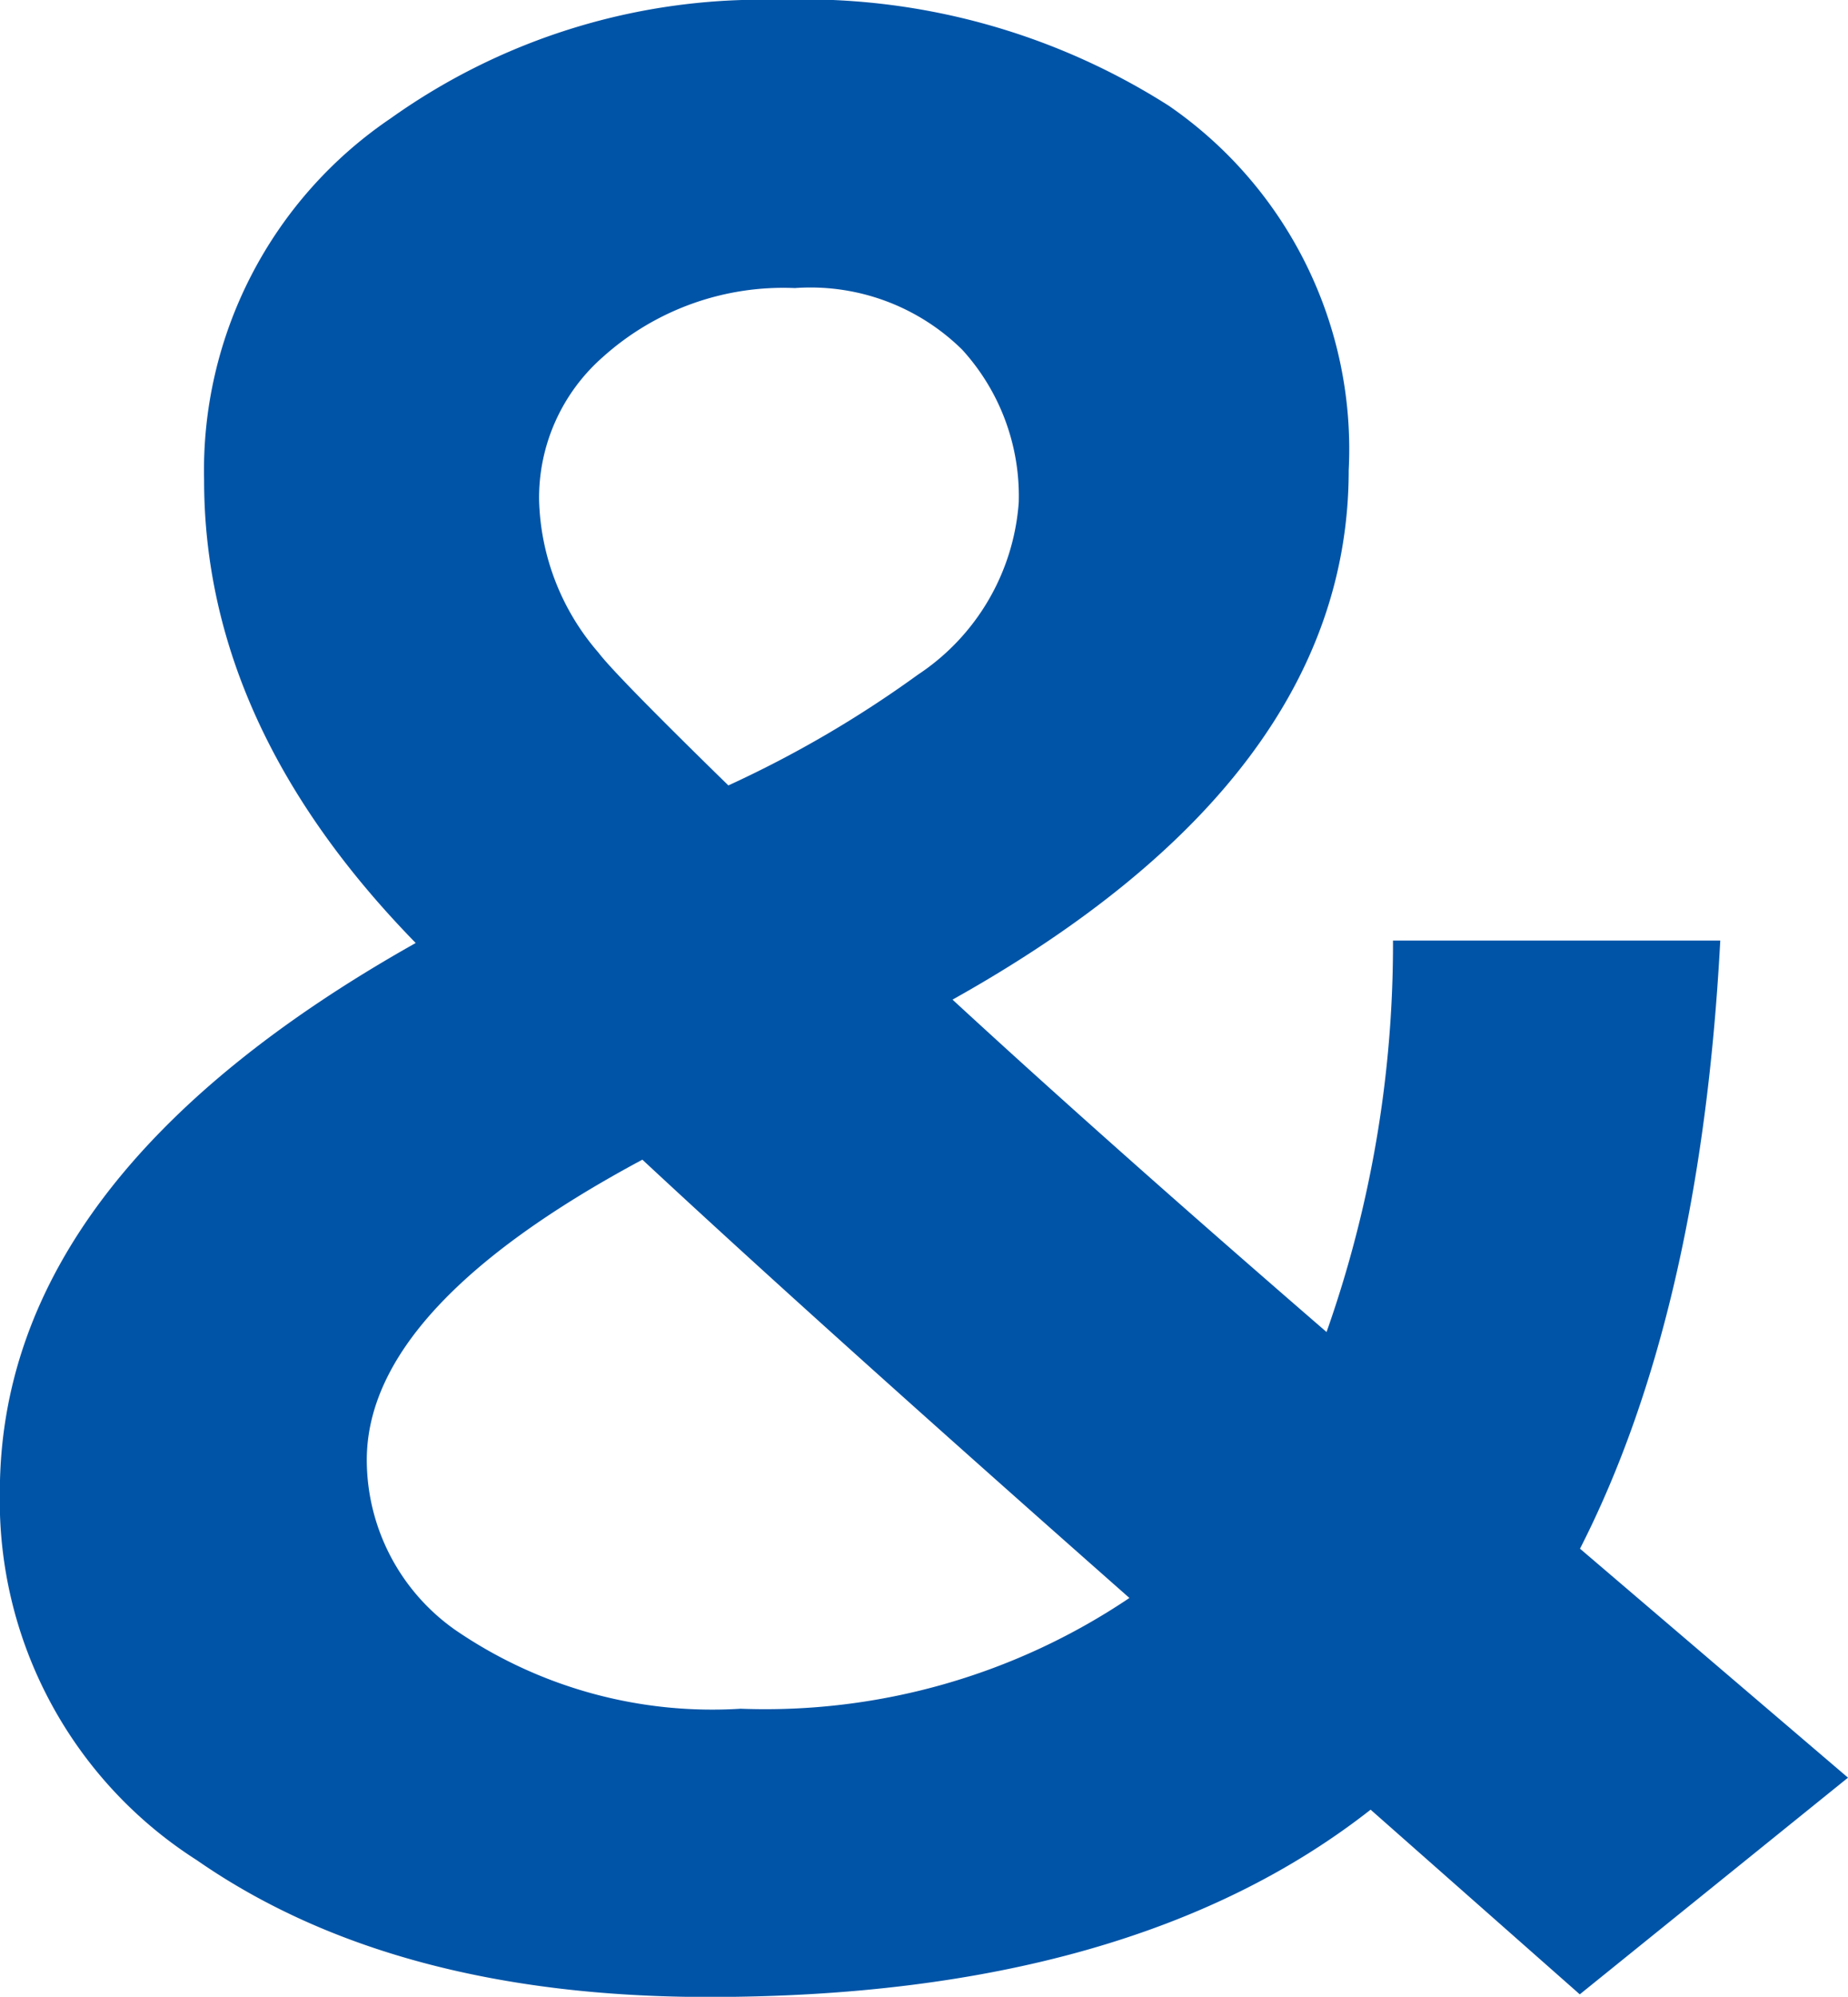 <svg xmlns="http://www.w3.org/2000/svg" width="40.554" height="43.794" viewBox="0 0 40.554 43.794">
  <path id="and" d="M-3.213-25.272A24.424,24.424,0,0,0,.945-27.7a4.955,4.955,0,0,0,2.214-3.78A4.759,4.759,0,0,0,1.917-34.83a4.744,4.744,0,0,0-3.672-1.35,5.925,5.925,0,0,0-4.212,1.512,4.109,4.109,0,0,0-1.4,3.132,5.309,5.309,0,0,0,1.3,3.348Q-5.7-27.7-3.213-25.272Zm8.8,17.82Q-1.269-13.5-5.1-17.064q-6.048,3.24-6.048,6.588A4.563,4.563,0,0,0-9.207-6.75,9.976,9.976,0,0,0-2.943-5.022,14.311,14.311,0,0,0,5.589-7.452ZM21.357-3.51,15.471,1.242l-4.59-4.05Q5.643,1.3-3.645,1.3q-6.912,0-11.232-3A9.349,9.349,0,0,1-19.2-9.774q0-6.912,9.126-12.042-4.644-4.752-4.644-10.152a9.32,9.32,0,0,1,4.1-7.938A14.024,14.024,0,0,1-2.133-42.5a14.9,14.9,0,0,1,8.586,2.322A9.142,9.142,0,0,1,10.4-32.184q0,6.75-8.694,11.61,3.4,3.132,8.208,7.29a25.547,25.547,0,0,0,1.458-8.586h7.182q-.432,8.154-3.078,13.338Z" transform="translate(19.197 42.498)" fill="#0054a7"/>
</svg>
